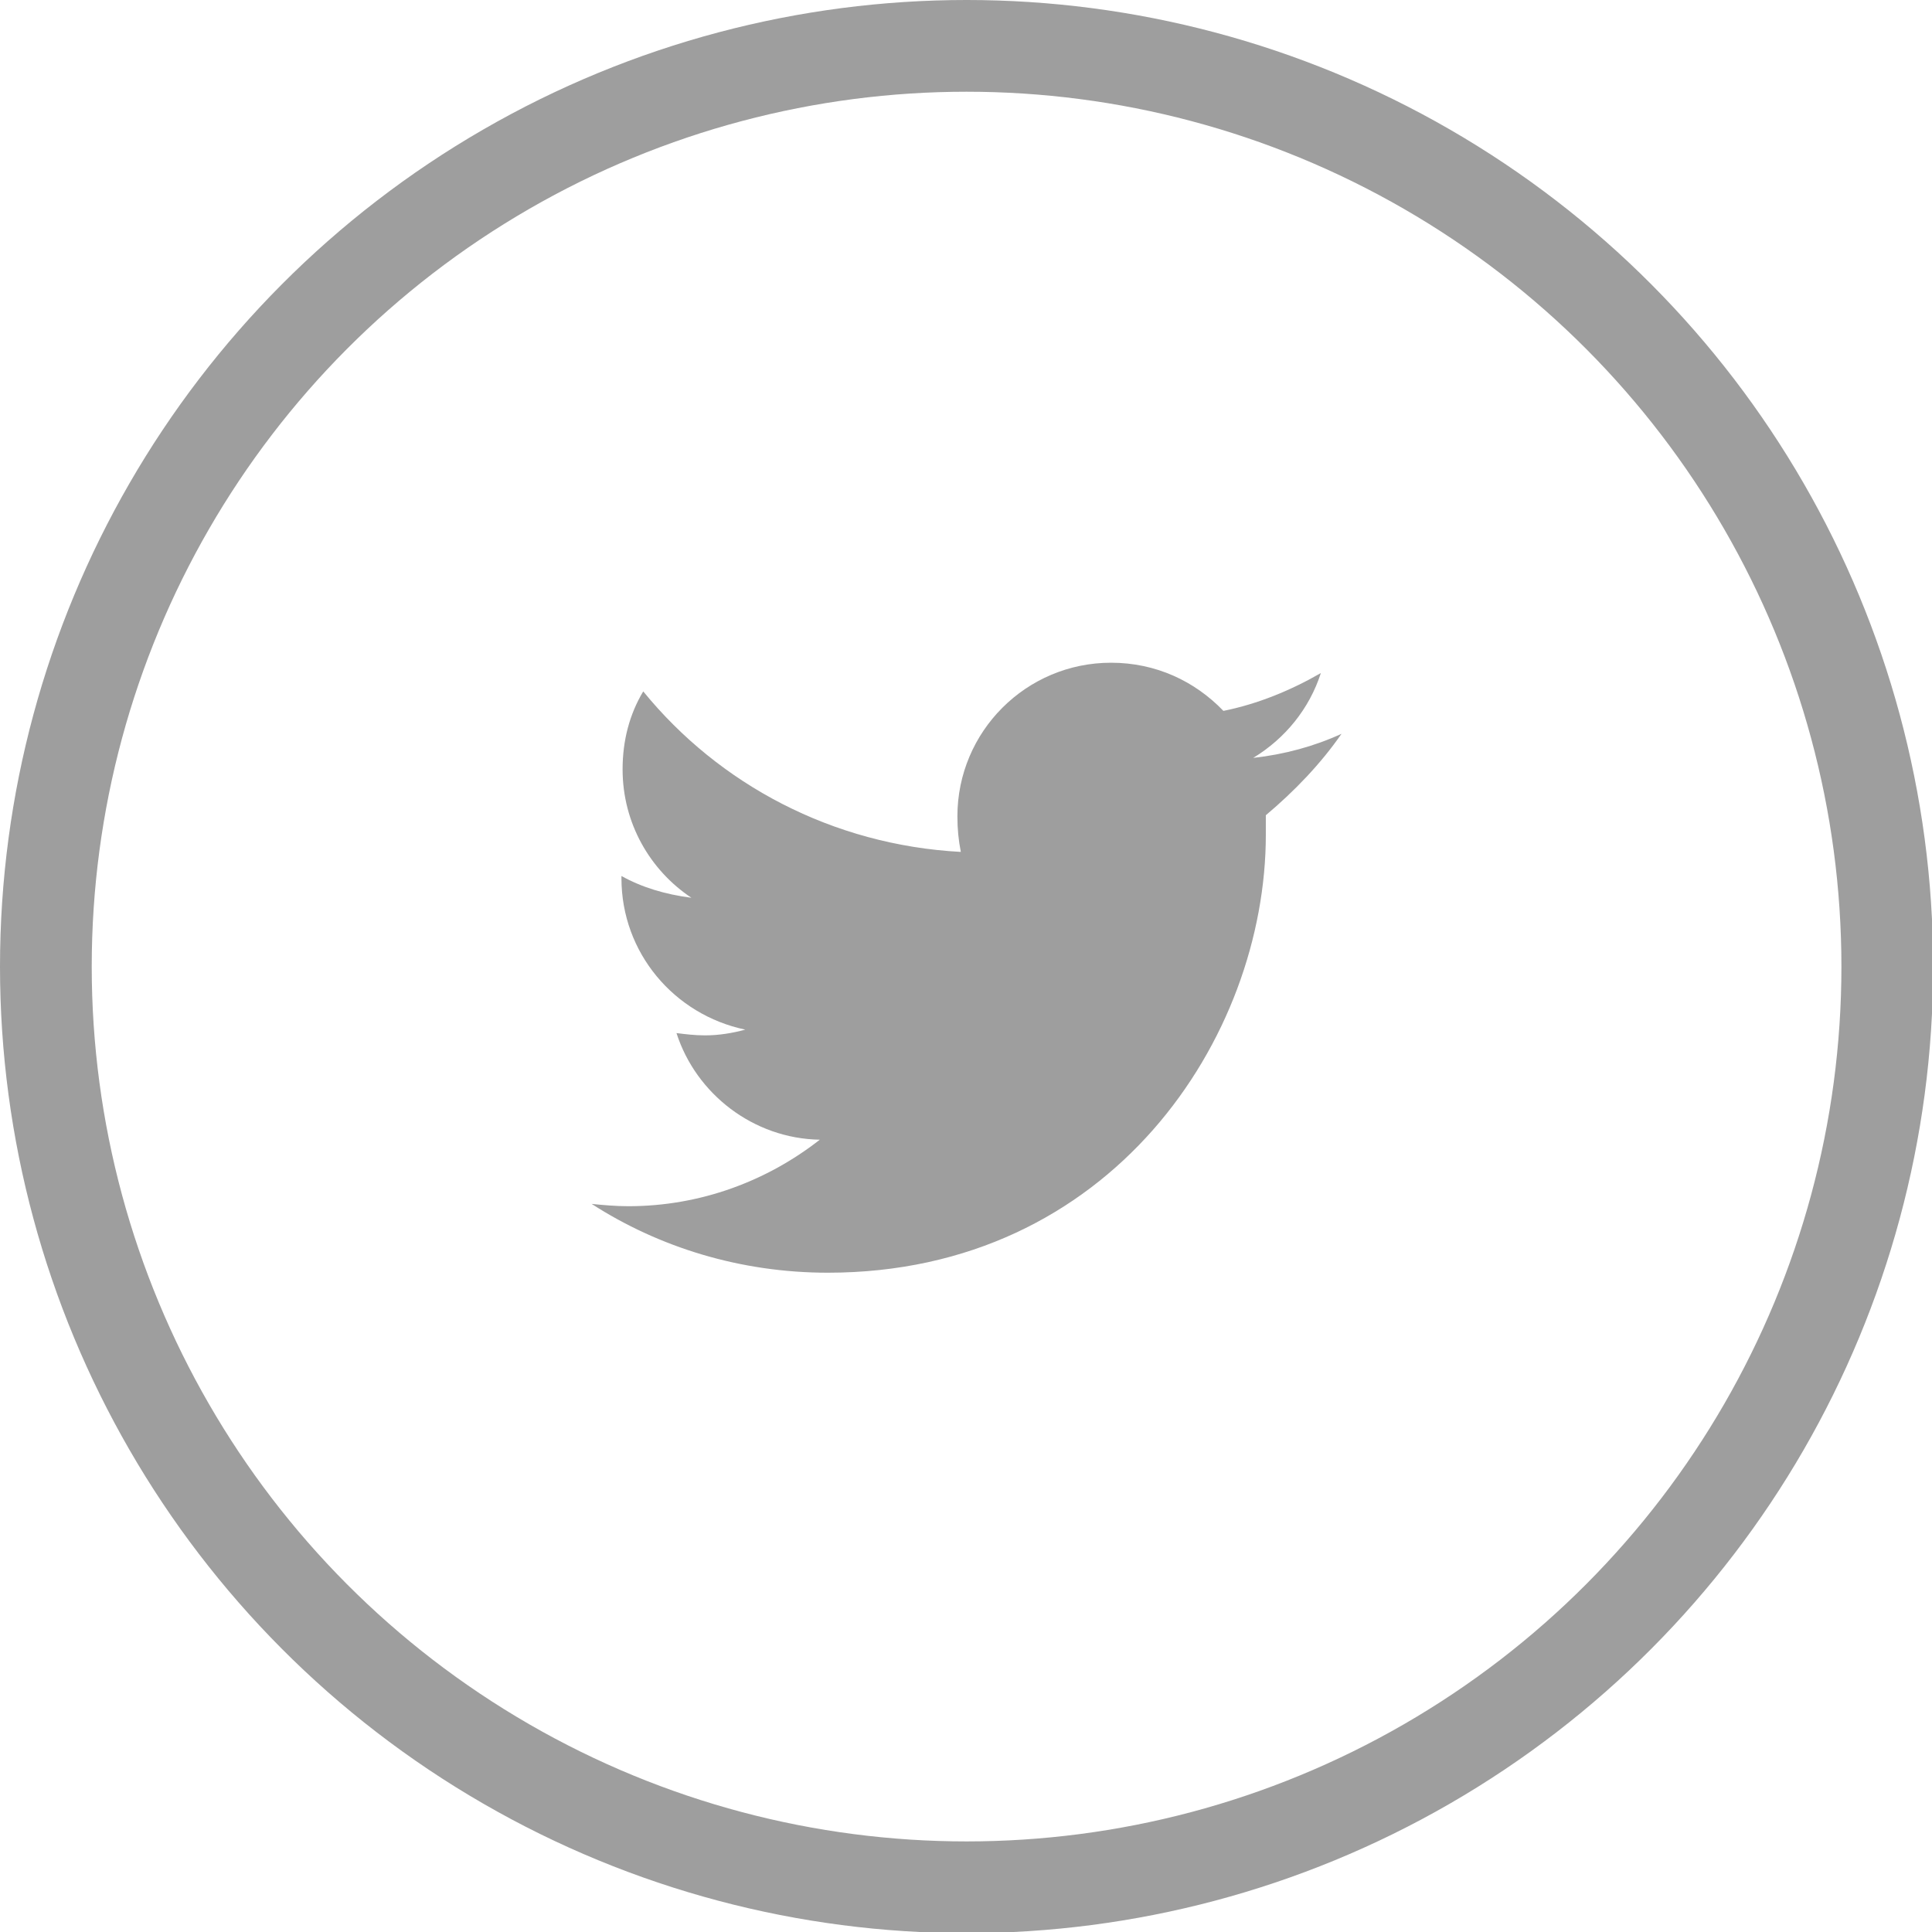 <?xml version="1.0" encoding="utf-8"?>
<!-- Generator: Adobe Illustrator 21.0.2, SVG Export Plug-In . SVG Version: 6.00 Build 0)  -->
<svg version="1.1" id="Layer_1" xmlns="http://www.w3.org/2000/svg" xmlns:xlink="http://www.w3.org/1999/xlink" x="0px" y="0px"
	 viewBox="0 0 168.5 168.5" style="enable-background:new 0 0 168.5 168.5;" xml:space="preserve">
<style type="text/css">
	.st0{fill:#9e9e9e;}
	.st1{fill:none;stroke:#9e9e9e;stroke-width:8;stroke-miterlimit:10;}
</style>
<g>
	<path class="st0" d="M117,64c-2.4,1.1-5,1.8-7.7,2.1c2.8-1.7,4.9-4.3,5.9-7.4c-2.6,1.5-5.5,2.7-8.5,3.3c-2.5-2.6-5.9-4.2-9.8-4.2
		c-7.4,0-13.4,6-13.4,13.4c0,1.1,0.1,2.1,0.3,3.1c-11.2-0.6-21.1-5.9-27.7-14c-1.2,2-1.8,4.3-1.8,6.8c0,4.7,2.4,8.8,6,11.2
		C58,78,56,77.4,54.2,76.4v0.2c0,6.5,4.6,11.9,10.8,13.2c-1.1,0.3-2.3,0.5-3.5,0.5c-0.9,0-1.7-0.1-2.5-0.2c1.7,5.3,6.7,9.2,12.5,9.3
		c-4.6,3.6-10.4,5.8-16.7,5.8c-1.1,0-2.2-0.1-3.2-0.2c5.9,3.8,13,6,20.6,6c24.7,0,38.2-20.5,38.2-38.2c0-0.6,0-1.2,0-1.7
		C112.9,69,115.2,66.6,117,64z"/>
	<circle class="st1" cx="84.3" cy="84.3" r="80.3"/>
</g>
</svg>
